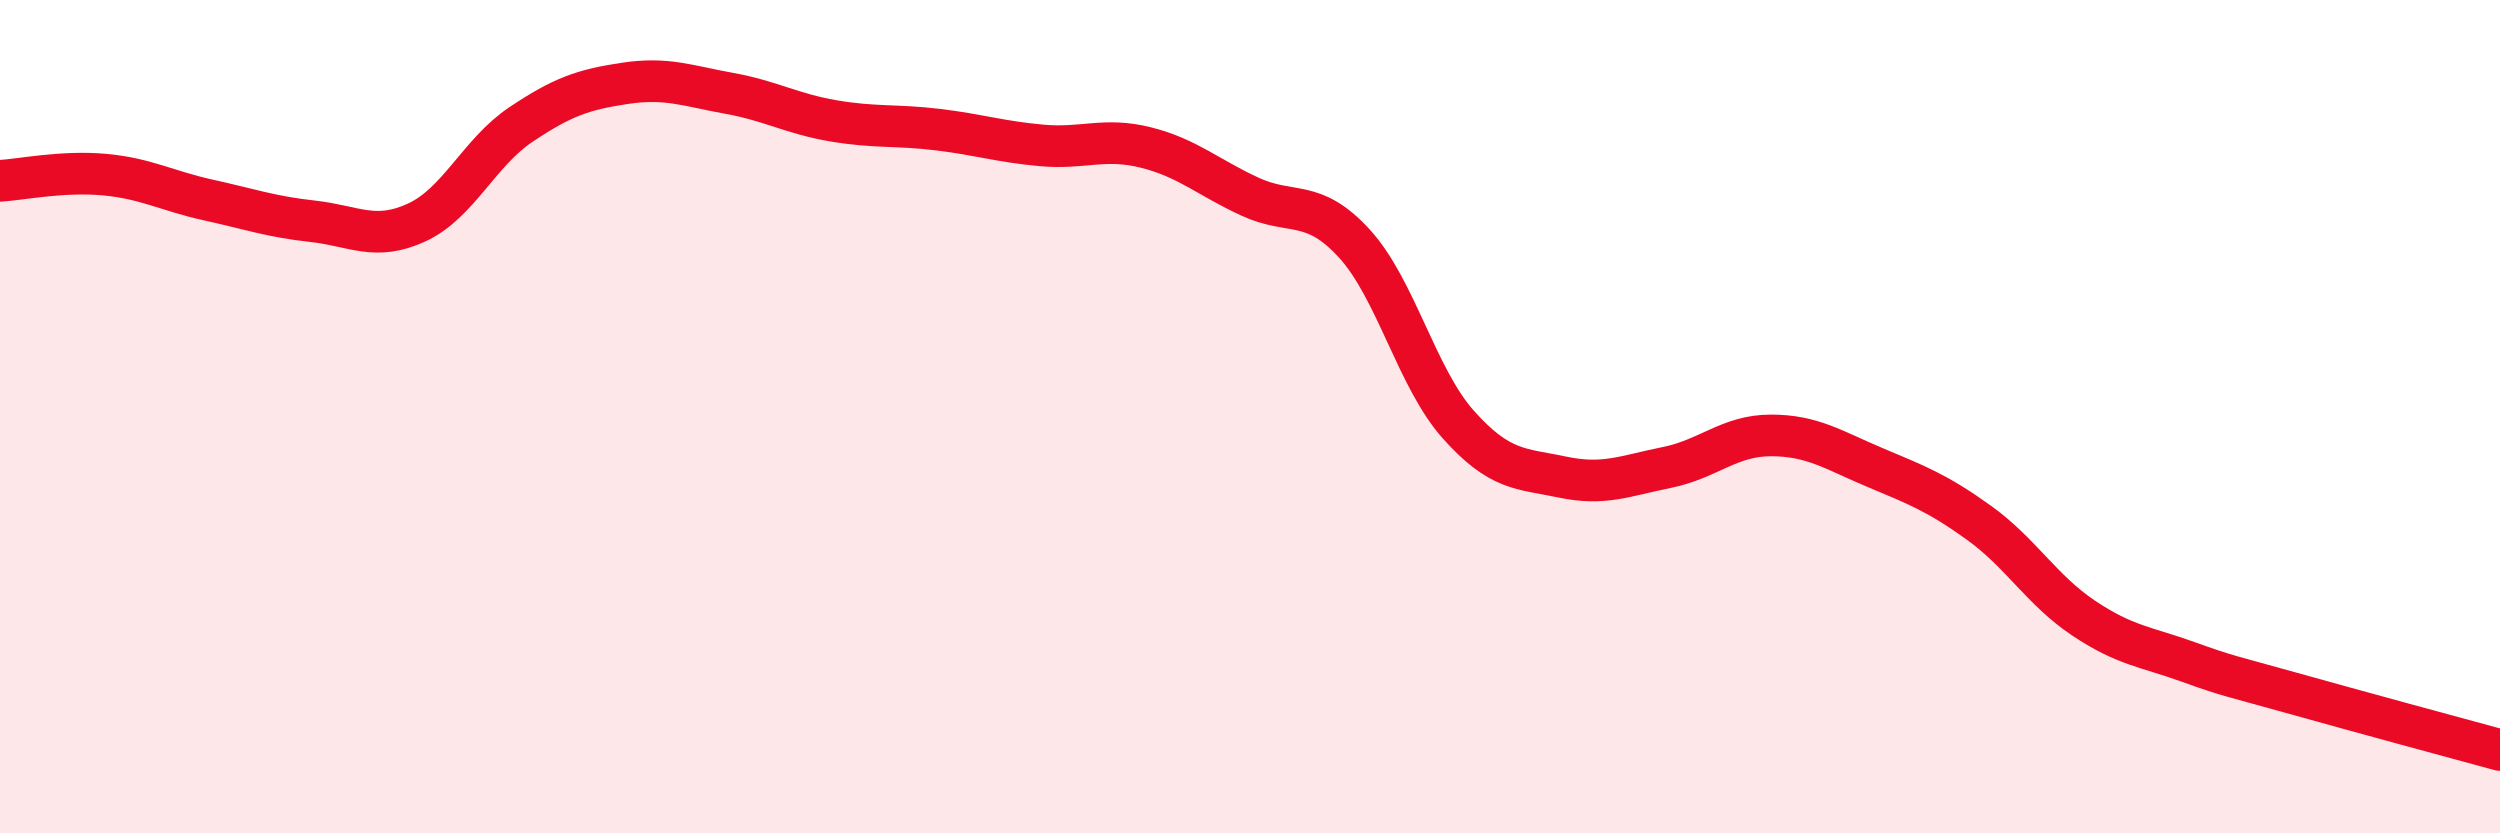 
    <svg width="60" height="20" viewBox="0 0 60 20" xmlns="http://www.w3.org/2000/svg">
      <path
        d="M 0,4.34 C 0.5,4.31 1.5,4.1 2.5,4.19 C 3.5,4.28 4,4.58 5,4.8 C 6,5.02 6.5,5.2 7.5,5.31 C 8.5,5.42 9,5.8 10,5.34 C 11,4.88 11.5,3.66 12.5,2.99 C 13.5,2.32 14,2.15 15,2 C 16,1.85 16.5,2.06 17.5,2.24 C 18.5,2.42 19,2.73 20,2.9 C 21,3.07 21.5,2.99 22.5,3.11 C 23.5,3.23 24,3.4 25,3.49 C 26,3.58 26.5,3.29 27.5,3.54 C 28.5,3.79 29,4.26 30,4.72 C 31,5.18 31.5,4.75 32.5,5.84 C 33.5,6.93 34,9.07 35,10.19 C 36,11.31 36.5,11.24 37.5,11.45 C 38.5,11.66 39,11.42 40,11.22 C 41,11.02 41.5,10.45 42.5,10.45 C 43.5,10.45 44,10.8 45,11.22 C 46,11.64 46.5,11.83 47.5,12.55 C 48.5,13.27 49,14.16 50,14.83 C 51,15.5 51.5,15.52 52.5,15.88 C 53.5,16.24 53.5,16.21 55,16.63 C 56.5,17.05 59,17.73 60,18L60 20L0 20Z"
        fill="#EB0A25"
        opacity="0.1"
        stroke-linecap="round"
        stroke-linejoin="round"
      />
      <path
        d="M 0,4.34 C 0.5,4.31 1.5,4.1 2.5,4.19 C 3.5,4.28 4,4.58 5,4.8 C 6,5.02 6.5,5.2 7.5,5.31 C 8.5,5.42 9,5.8 10,5.34 C 11,4.88 11.5,3.66 12.5,2.99 C 13.5,2.32 14,2.15 15,2 C 16,1.85 16.5,2.06 17.5,2.24 C 18.5,2.42 19,2.73 20,2.9 C 21,3.07 21.5,2.99 22.5,3.11 C 23.5,3.23 24,3.4 25,3.49 C 26,3.58 26.5,3.29 27.5,3.54 C 28.5,3.79 29,4.26 30,4.72 C 31,5.18 31.5,4.75 32.5,5.84 C 33.5,6.93 34,9.07 35,10.19 C 36,11.31 36.5,11.24 37.5,11.45 C 38.5,11.66 39,11.42 40,11.22 C 41,11.02 41.5,10.45 42.5,10.45 C 43.5,10.45 44,10.8 45,11.22 C 46,11.64 46.5,11.83 47.5,12.55 C 48.5,13.27 49,14.16 50,14.83 C 51,15.5 51.5,15.52 52.5,15.88 C 53.5,16.24 53.5,16.21 55,16.63 C 56.5,17.05 59,17.73 60,18"
        stroke="#EB0A25"
        stroke-width="1"
        fill="none"
        stroke-linecap="round"
        stroke-linejoin="round"
      />
    </svg>
  